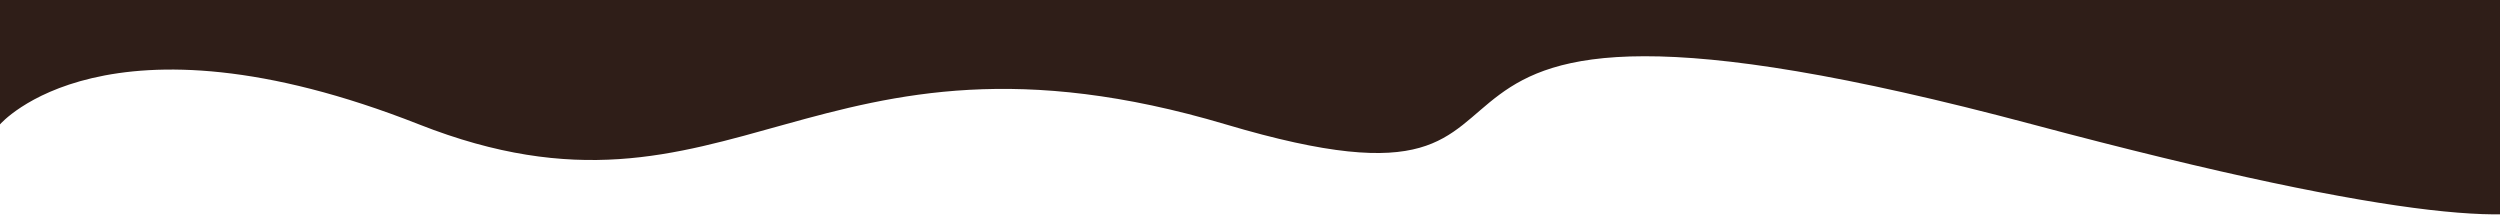 <?xml version="1.0" encoding="UTF-8"?> <svg xmlns="http://www.w3.org/2000/svg" width="1920" height="165" viewBox="0 0 1920 165" fill="none"><g clip-path="url(#clip0)"><path d="M1936.67 95.521C1936.67 95.521 2143.87 251.042 1560.93 95.521C978 -60 1259 189.998 941.351 95.521C623.703 1.043 562.34 190.242 321.769 95.521C81.199 0.8 0 95.521 0 95.521V-0.002H1936.67V95.521Z" fill="#2F1E18"></path></g><defs><clipPath id="clip0"><rect width="1920" height="165" fill="white"></rect></clipPath></defs></svg> 